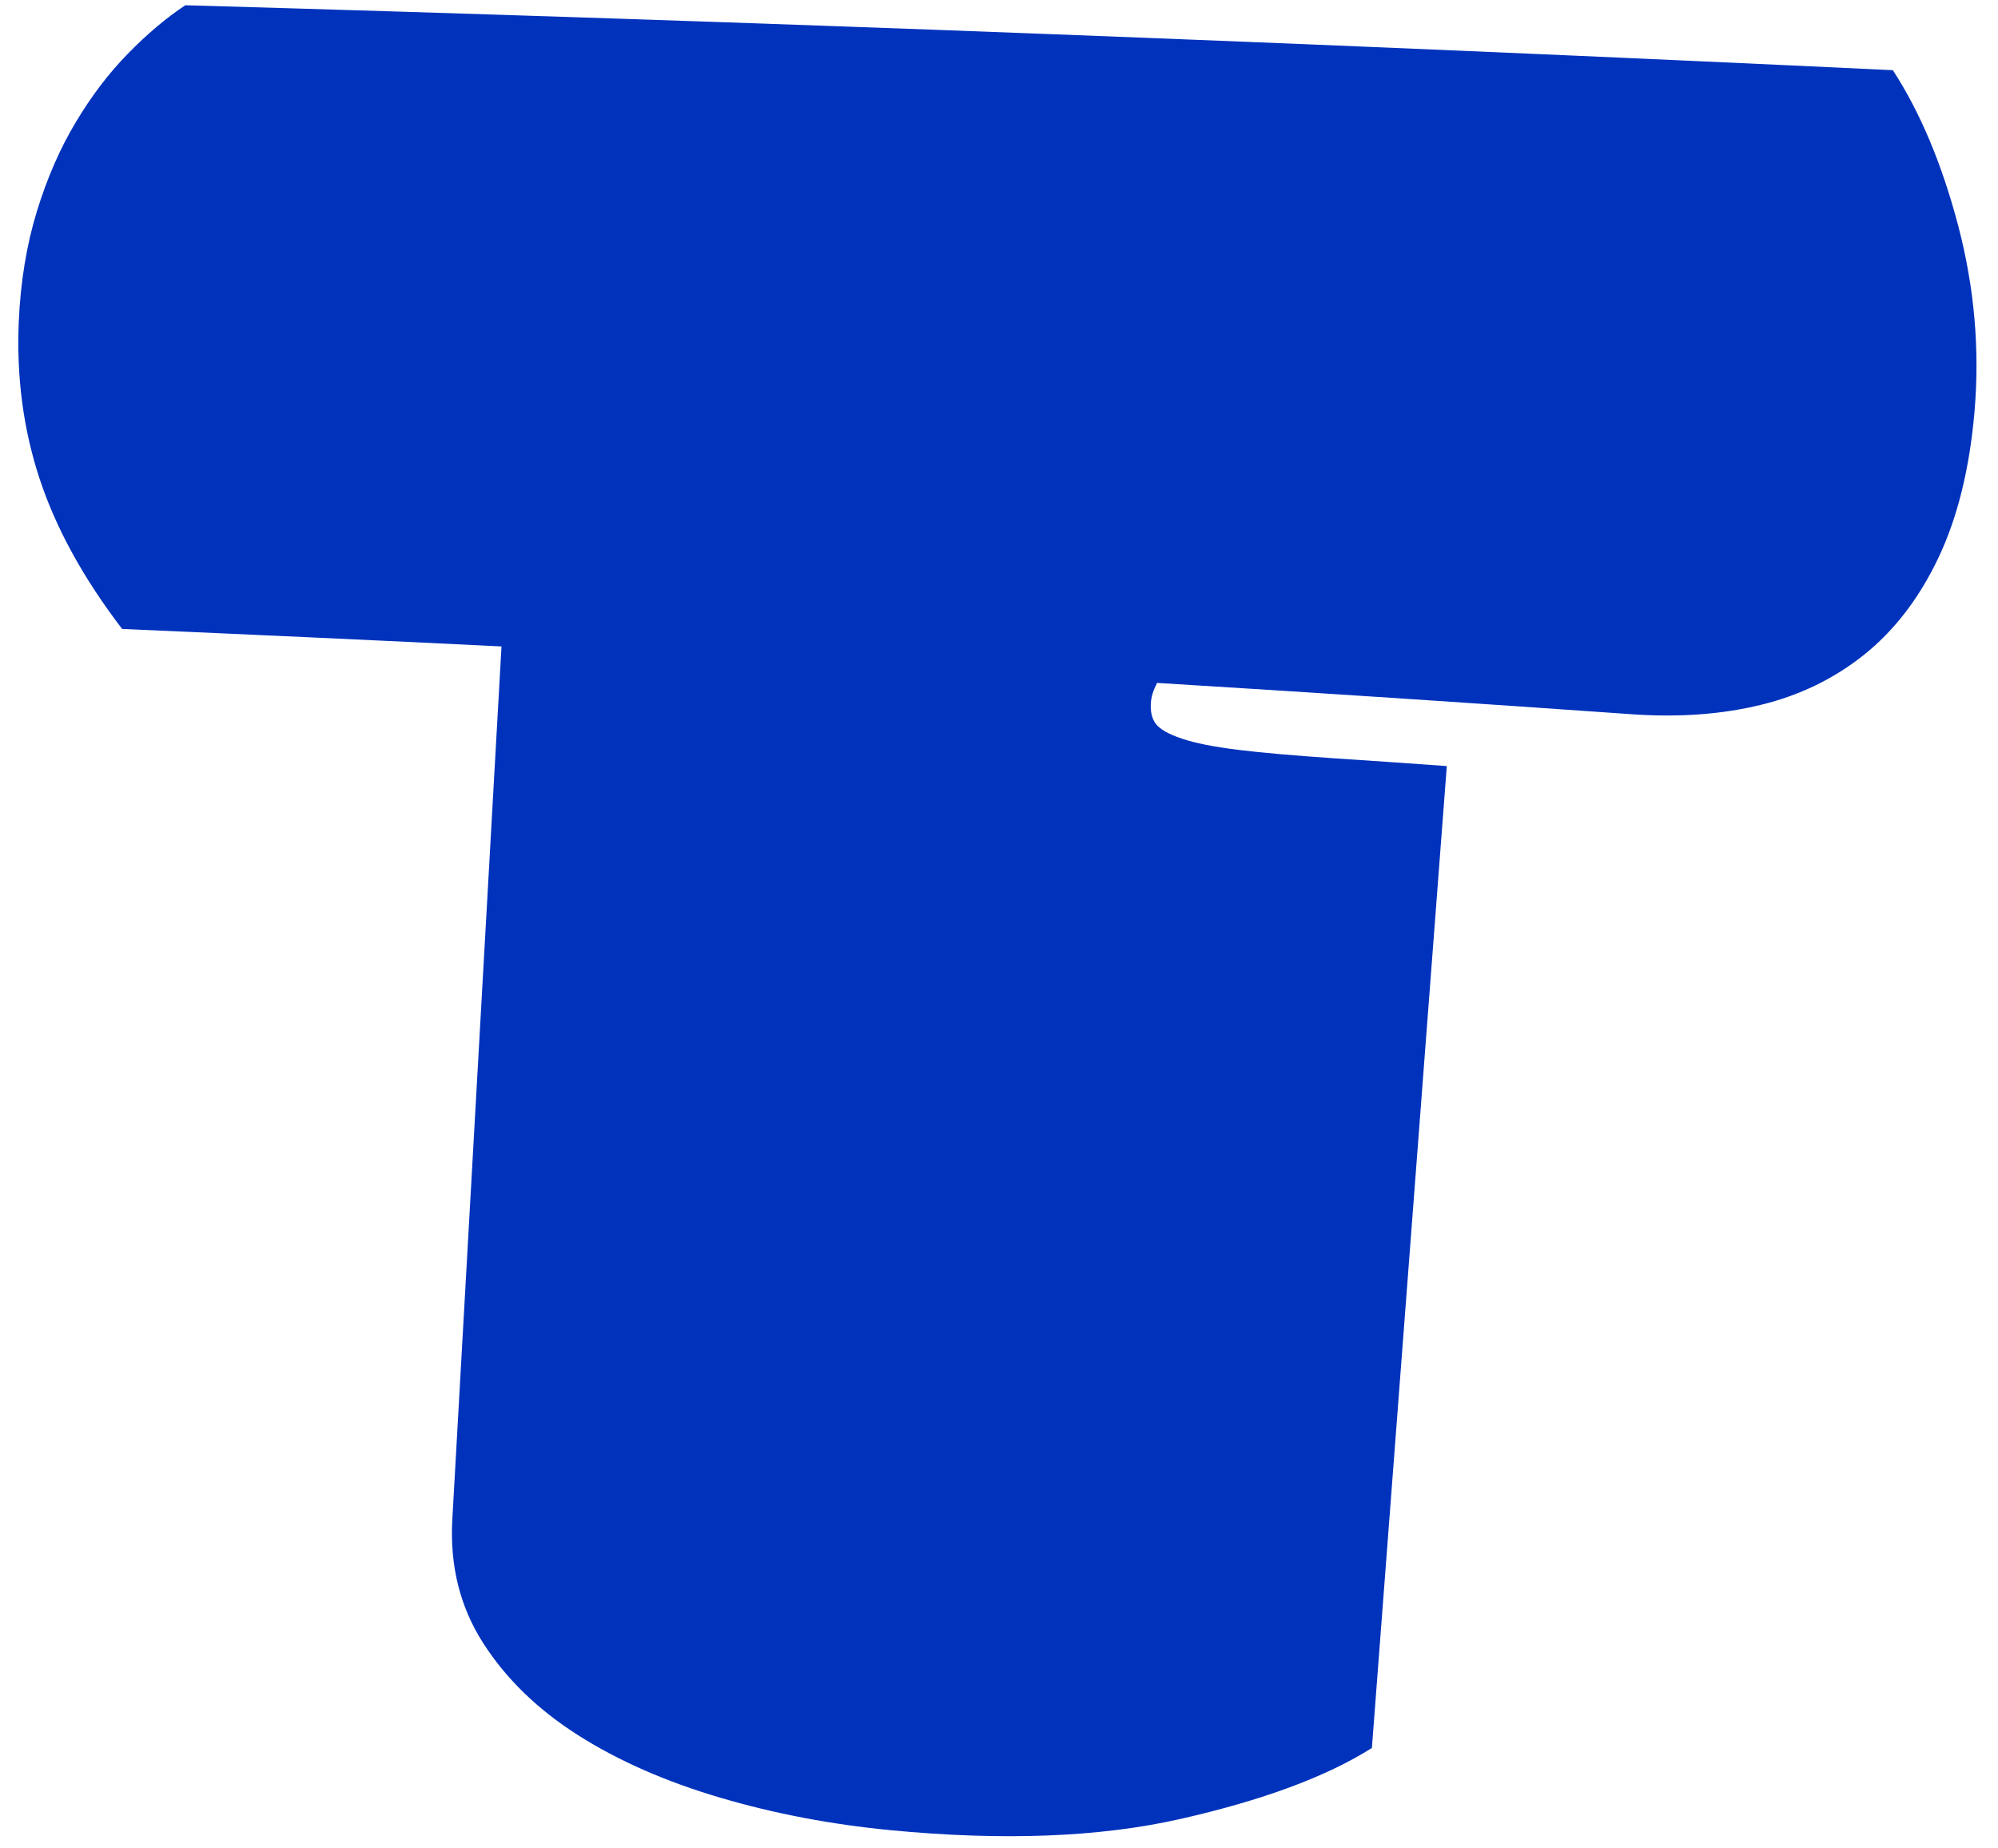 <svg width="80" height="74" viewBox="0 0 80 74" fill="none" xmlns="http://www.w3.org/2000/svg">
<path d="M54.93 69.98C53.09 71.14 50.53 72.08 47.27 72.82C44 73.56 40.13 73.7 35.65 73.27C33.28 73.04 31.01 72.61 28.84 71.97C26.67 71.33 24.77 70.5 23.15 69.47C21.53 68.44 20.26 67.21 19.34 65.77C18.42 64.33 18.01 62.69 18.11 60.85C18.77 49.19 19.42 37.54 20.08 25.88C15.02 25.63 9.95 25.4 4.89 25.18C3.33 23.14 2.23 21.13 1.58 19.15C0.93 17.17 0.66 15.09 0.75 12.91C0.82 11.27 1.07 9.78 1.48 8.45C1.89 7.12 2.41 5.93 3.03 4.9C3.65 3.86 4.34 2.95 5.11 2.16C5.88 1.37 6.65 0.72 7.42 0.21C30.2 0.86 52.99 1.73 75.79 2.81C76.89 4.5 77.76 6.58 78.41 9.05C79.06 11.53 79.27 14 79.06 16.47C78.86 18.79 78.37 20.75 77.6 22.36C76.83 23.97 75.84 25.25 74.64 26.21C73.44 27.17 72.06 27.84 70.5 28.22C68.94 28.6 67.25 28.72 65.42 28.6C59.06 28.15 52.69 27.73 46.33 27.34C46.18 27.63 46.09 27.9 46.08 28.16C46.06 28.49 46.12 28.77 46.28 28.98C46.44 29.19 46.78 29.39 47.32 29.57C47.85 29.75 48.6 29.9 49.58 30.02C50.55 30.14 51.84 30.25 53.44 30.36C54.94 30.46 56.43 30.56 57.93 30.67C56.93 43.78 55.93 56.88 54.93 69.99V69.98Z" fill="#0032BC"/>
</svg>

